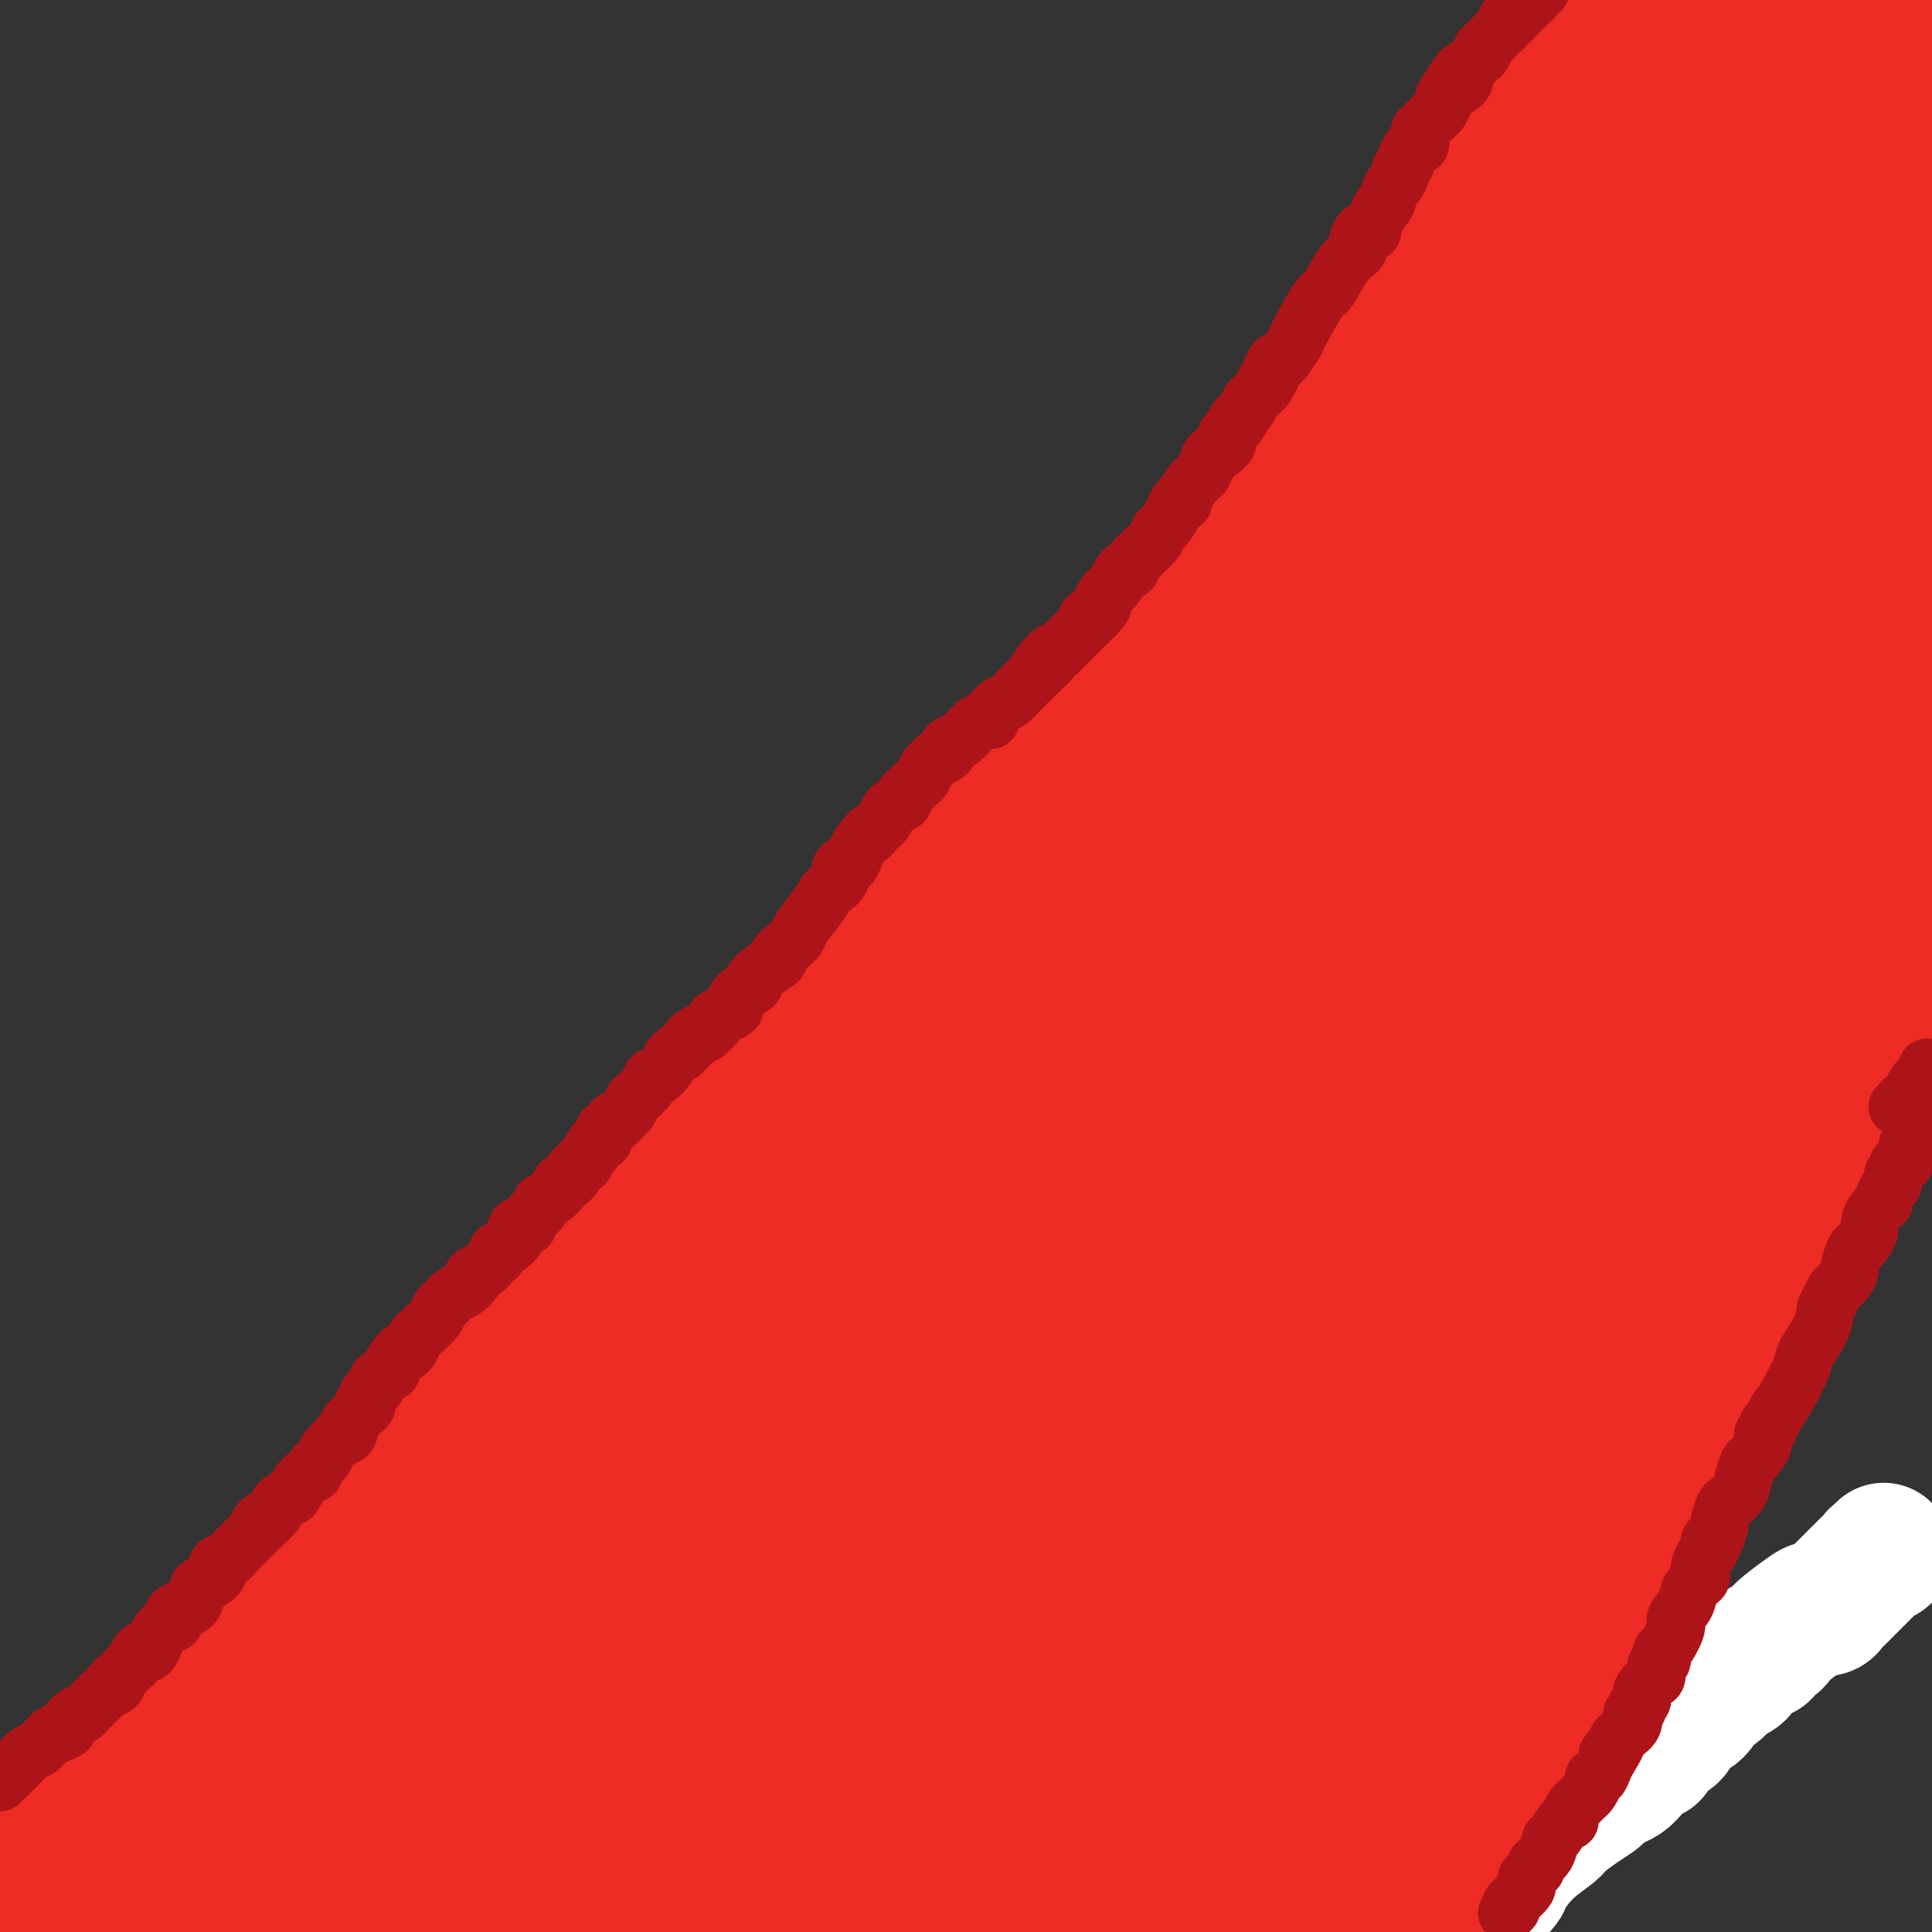 <svg viewBox='0 0 400 400' version='1.1' xmlns='http://www.w3.org/2000/svg' xmlns:xlink='http://www.w3.org/1999/xlink'><rect x="0" y="0" width="400" height="400" fill="#333333" stroke="none"/><g fill='none' stroke='#EE2B24' stroke-width='4' stroke-linecap='round' stroke-linejoin='round'><path d='M2,398c0.788,-0.022 1.577,-0.043 2,0c0.423,0.043 0.481,0.151 1,0c0.519,-0.151 1.500,-0.561 2,-1c0.500,-0.439 0.518,-0.907 1,-1c0.482,-0.093 1.427,0.187 2,0c0.573,-0.187 0.773,-0.843 1,-1c0.227,-0.157 0.480,0.183 1,0c0.520,-0.183 1.308,-0.889 2,-1c0.692,-0.111 1.288,0.374 2,0c0.712,-0.374 1.541,-1.605 2,-2c0.459,-0.395 0.547,0.048 1,0c0.453,-0.048 1.272,-0.585 2,-1c0.728,-0.415 1.364,-0.707 2,-1'/><path d='M23,390c3.159,-1.195 0.555,-0.184 0,0c-0.555,0.184 0.939,-0.461 2,-1c1.061,-0.539 1.689,-0.972 2,-1c0.311,-0.028 0.305,0.348 1,0c0.695,-0.348 2.089,-1.420 3,-2c0.911,-0.580 1.337,-0.667 2,-1c0.663,-0.333 1.564,-0.911 2,-1c0.436,-0.089 0.409,0.313 1,0c0.591,-0.313 1.801,-1.341 3,-2c1.199,-0.659 2.387,-0.950 3,-1c0.613,-0.050 0.650,0.141 1,0c0.350,-0.141 1.012,-0.615 2,-1c0.988,-0.385 2.303,-0.679 3,-1c0.697,-0.321 0.778,-0.667 1,-1c0.222,-0.333 0.586,-0.654 2,-1c1.414,-0.346 3.877,-0.719 5,-1c1.123,-0.281 0.905,-0.471 2,-1c1.095,-0.529 3.503,-1.397 5,-2c1.497,-0.603 2.082,-0.940 3,-1c0.918,-0.060 2.170,0.156 3,0c0.830,-0.156 1.240,-0.685 2,-1c0.760,-0.315 1.871,-0.417 3,-1c1.129,-0.583 2.275,-1.648 3,-2c0.725,-0.352 1.028,0.008 2,0c0.972,-0.008 2.612,-0.386 4,-1c1.388,-0.614 2.522,-1.464 3,-2c0.478,-0.536 0.299,-0.757 1,-1c0.701,-0.243 2.281,-0.508 4,-1c1.719,-0.492 3.578,-1.209 5,-2c1.422,-0.791 2.406,-1.654 3,-2c0.594,-0.346 0.797,-0.173 1,0'/><path d='M100,359c12.675,-5.121 5.861,-2.422 4,-2c-1.861,0.422 1.230,-1.432 3,-2c1.770,-0.568 2.220,0.151 3,0c0.780,-0.151 1.892,-1.172 3,-2c1.108,-0.828 2.212,-1.465 3,-2c0.788,-0.535 1.259,-0.969 2,-1c0.741,-0.031 1.750,0.343 3,0c1.250,-0.343 2.740,-1.401 4,-2c1.260,-0.599 2.291,-0.737 3,-1c0.709,-0.263 1.098,-0.649 2,-1c0.902,-0.351 2.317,-0.668 4,-1c1.683,-0.332 3.632,-0.681 4,-1c0.368,-0.319 -0.847,-0.608 0,-1c0.847,-0.392 3.757,-0.887 5,-1c1.243,-0.113 0.820,0.155 1,0c0.180,-0.155 0.965,-0.735 2,-1c1.035,-0.265 2.322,-0.216 4,-1c1.678,-0.784 3.749,-2.400 5,-3c1.251,-0.600 1.684,-0.185 2,0c0.316,0.185 0.515,0.139 1,0c0.485,-0.139 1.258,-0.370 2,-1c0.742,-0.630 1.455,-1.658 2,-2c0.545,-0.342 0.922,0.003 3,-1c2.078,-1.003 5.856,-3.354 9,-5c3.144,-1.646 5.653,-2.589 7,-3c1.347,-0.411 1.530,-0.292 3,-1c1.470,-0.708 4.225,-2.245 6,-3c1.775,-0.755 2.568,-0.728 3,-1c0.432,-0.272 0.501,-0.842 1,-1c0.499,-0.158 1.428,0.098 2,0c0.572,-0.098 0.786,-0.549 1,-1'/><path d='M197,318c15.247,-6.360 4.864,-1.762 1,0c-3.864,1.762 -1.209,0.686 0,0c1.209,-0.686 0.971,-0.983 1,-1c0.029,-0.017 0.326,0.245 1,0c0.674,-0.245 1.724,-0.998 3,-2c1.276,-1.002 2.777,-2.255 4,-3c1.223,-0.745 2.169,-0.983 3,-1c0.831,-0.017 1.546,0.188 2,0c0.454,-0.188 0.647,-0.769 1,-1c0.353,-0.231 0.868,-0.114 1,0c0.132,0.114 -0.118,0.223 0,0c0.118,-0.223 0.605,-0.778 1,-1c0.395,-0.222 0.697,-0.111 1,0'/><path d='M216,309c3.323,-1.575 2.131,-1.014 2,-1c-0.131,0.014 0.801,-0.521 2,-1c1.199,-0.479 2.667,-0.902 3,-1c0.333,-0.098 -0.469,0.129 0,0c0.469,-0.129 2.209,-0.613 3,-1c0.791,-0.387 0.631,-0.676 1,-1c0.369,-0.324 1.265,-0.682 2,-1c0.735,-0.318 1.308,-0.597 2,-1c0.692,-0.403 1.501,-0.932 2,-1c0.499,-0.068 0.687,0.325 1,0c0.313,-0.325 0.750,-1.368 2,-2c1.250,-0.632 3.311,-0.852 4,-1c0.689,-0.148 0.005,-0.225 1,-1c0.995,-0.775 3.669,-2.249 5,-3c1.331,-0.751 1.319,-0.780 2,-1c0.681,-0.220 2.055,-0.632 3,-1c0.945,-0.368 1.461,-0.691 2,-1c0.539,-0.309 1.100,-0.604 2,-1c0.900,-0.396 2.138,-0.894 3,-1c0.862,-0.106 1.347,0.179 2,0c0.653,-0.179 1.473,-0.822 2,-1c0.527,-0.178 0.760,0.110 1,0c0.240,-0.110 0.487,-0.616 1,-1c0.513,-0.384 1.292,-0.646 2,-1c0.708,-0.354 1.345,-0.802 2,-1c0.655,-0.198 1.330,-0.147 2,0c0.670,0.147 1.337,0.390 2,0c0.663,-0.390 1.322,-1.414 2,-2c0.678,-0.586 1.375,-0.735 2,-1c0.625,-0.265 1.179,-0.647 2,-1c0.821,-0.353 1.911,-0.676 3,-1'/><path d='M281,280c10.877,-4.670 5.568,-1.844 4,-1c-1.568,0.844 0.605,-0.295 2,-1c1.395,-0.705 2.010,-0.977 3,-1c0.990,-0.023 2.353,0.201 3,0c0.647,-0.201 0.579,-0.827 1,-1c0.421,-0.173 1.333,0.109 2,0c0.667,-0.109 1.091,-0.607 2,-1c0.909,-0.393 2.303,-0.679 3,-1c0.697,-0.321 0.696,-0.677 1,-1c0.304,-0.323 0.914,-0.612 2,-1c1.086,-0.388 2.647,-0.874 3,-1c0.353,-0.126 -0.502,0.107 0,0c0.502,-0.107 2.360,-0.553 3,-1c0.640,-0.447 0.063,-0.894 0,-1c-0.063,-0.106 0.387,0.130 1,0c0.613,-0.130 1.387,-0.627 2,-1c0.613,-0.373 1.064,-0.622 2,-1c0.936,-0.378 2.356,-0.886 3,-1c0.644,-0.114 0.511,0.165 1,0c0.489,-0.165 1.598,-0.776 2,-1c0.402,-0.224 0.097,-0.063 0,0c-0.097,0.063 0.015,0.027 0,0c-0.015,-0.027 -0.158,-0.046 0,0c0.158,0.046 0.617,0.156 1,0c0.383,-0.156 0.692,-0.578 1,-1'/><path d='M323,264c6.507,-2.587 1.774,-1.055 1,-1c-0.774,0.055 2.412,-1.366 4,-2c1.588,-0.634 1.578,-0.479 2,-1c0.422,-0.521 1.277,-1.716 2,-2c0.723,-0.284 1.314,0.344 2,0c0.686,-0.344 1.466,-1.661 2,-2c0.534,-0.339 0.824,0.300 1,0c0.176,-0.300 0.240,-1.538 1,-2c0.760,-0.462 2.215,-0.146 3,0c0.785,0.146 0.900,0.123 1,0c0.100,-0.123 0.184,-0.345 1,-1c0.816,-0.655 2.365,-1.744 3,-2c0.635,-0.256 0.358,0.321 1,0c0.642,-0.321 2.203,-1.539 3,-2c0.797,-0.461 0.830,-0.165 1,0c0.170,0.165 0.479,0.198 1,0c0.521,-0.198 1.256,-0.626 2,-1c0.744,-0.374 1.499,-0.692 2,-1c0.501,-0.308 0.749,-0.604 1,-1c0.251,-0.396 0.505,-0.893 1,-1c0.495,-0.107 1.232,0.174 2,0c0.768,-0.174 1.567,-0.803 2,-1c0.433,-0.197 0.498,0.038 1,0c0.502,-0.038 1.440,-0.350 2,-1c0.560,-0.650 0.741,-1.638 1,-2c0.259,-0.362 0.595,-0.096 1,0c0.405,0.096 0.879,0.023 1,0c0.121,-0.023 -0.112,0.004 0,0c0.112,-0.004 0.569,-0.040 1,0c0.431,0.040 0.838,0.154 1,0c0.162,-0.154 0.081,-0.577 0,-1'/><path d='M370,240c7.448,-3.648 2.568,-0.766 1,0c-1.568,0.766 0.175,-0.582 1,-1c0.825,-0.418 0.732,0.094 1,0c0.268,-0.094 0.896,-0.795 1,-1c0.104,-0.205 -0.316,0.087 0,0c0.316,-0.087 1.369,-0.553 2,-1c0.631,-0.447 0.841,-0.875 1,-1c0.159,-0.125 0.266,0.054 1,0c0.734,-0.054 2.094,-0.340 3,-1c0.906,-0.660 1.357,-1.692 2,-2c0.643,-0.308 1.478,0.110 2,0c0.522,-0.110 0.731,-0.748 1,-1c0.269,-0.252 0.598,-0.119 1,0c0.402,0.119 0.877,0.224 1,0c0.123,-0.224 -0.107,-0.777 0,-1c0.107,-0.223 0.553,-0.115 1,0c0.447,0.115 0.897,0.237 1,0c0.103,-0.237 -0.141,-0.834 0,-1c0.141,-0.166 0.669,0.099 1,0c0.331,-0.099 0.467,-0.561 1,-1c0.533,-0.439 1.462,-0.853 2,-1c0.538,-0.147 0.683,-0.025 1,0c0.317,0.025 0.806,-0.045 1,0c0.194,0.045 0.093,0.204 0,0c-0.093,-0.204 -0.180,-0.773 0,-1c0.180,-0.227 0.625,-0.112 1,0c0.375,0.112 0.678,0.223 1,0c0.322,-0.223 0.663,-0.778 1,-1c0.337,-0.222 0.668,-0.111 1,0'/><path d='M309,398c0.286,-0.792 0.573,-1.583 1,-2c0.427,-0.417 0.996,-0.458 2,-1c1.004,-0.542 2.444,-1.583 4,-3c1.556,-1.417 3.228,-3.210 4,-4c0.772,-0.790 0.643,-0.577 1,-1c0.357,-0.423 1.198,-1.483 2,-2c0.802,-0.517 1.563,-0.493 2,-1c0.437,-0.507 0.550,-1.546 1,-2c0.450,-0.454 1.237,-0.324 2,-1c0.763,-0.676 1.501,-2.159 2,-3c0.499,-0.841 0.759,-1.038 1,-1c0.241,0.038 0.464,0.313 1,0c0.536,-0.313 1.386,-1.215 2,-2c0.614,-0.785 0.990,-1.453 1,-2c0.010,-0.547 -0.348,-0.971 0,-1c0.348,-0.029 1.401,0.338 2,0c0.599,-0.338 0.742,-1.382 1,-2c0.258,-0.618 0.629,-0.809 1,-1'/><path d='M339,369c5.249,-4.847 3.372,-2.463 3,-2c-0.372,0.463 0.759,-0.993 2,-2c1.241,-1.007 2.590,-1.564 3,-2c0.410,-0.436 -0.119,-0.750 0,-1c0.119,-0.250 0.888,-0.434 2,-1c1.112,-0.566 2.569,-1.513 3,-2c0.431,-0.487 -0.162,-0.515 0,-1c0.162,-0.485 1.079,-1.429 2,-2c0.921,-0.571 1.847,-0.769 2,-1c0.153,-0.231 -0.467,-0.494 0,-1c0.467,-0.506 2.022,-1.253 3,-2c0.978,-0.747 1.379,-1.492 2,-2c0.621,-0.508 1.462,-0.779 2,-1c0.538,-0.221 0.774,-0.391 1,-1c0.226,-0.609 0.442,-1.656 1,-2c0.558,-0.344 1.458,0.013 2,0c0.542,-0.013 0.726,-0.398 1,-1c0.274,-0.602 0.637,-1.422 1,-2c0.363,-0.578 0.726,-0.914 1,-1c0.274,-0.086 0.457,0.080 1,0c0.543,-0.080 1.444,-0.405 2,-1c0.556,-0.595 0.765,-1.459 1,-2c0.235,-0.541 0.496,-0.757 1,-1c0.504,-0.243 1.252,-0.512 2,-1c0.748,-0.488 1.496,-1.195 2,-2c0.504,-0.805 0.764,-1.707 1,-2c0.236,-0.293 0.447,0.024 1,0c0.553,-0.024 1.447,-0.388 2,-1c0.553,-0.612 0.764,-1.473 1,-2c0.236,-0.527 0.496,-0.722 1,-1c0.504,-0.278 1.252,-0.639 2,-1'/><path d='M387,328c7.545,-6.465 2.407,-2.128 1,-1c-1.407,1.128 0.918,-0.954 2,-2c1.082,-1.046 0.921,-1.055 1,-1c0.079,0.055 0.400,0.173 1,0c0.600,-0.173 1.481,-0.639 2,-1c0.519,-0.361 0.678,-0.619 1,-1c0.322,-0.381 0.807,-0.886 1,-1c0.193,-0.114 0.093,0.162 0,0c-0.093,-0.162 -0.180,-0.762 0,-1c0.180,-0.238 0.625,-0.115 1,0c0.375,0.115 0.678,0.223 1,0c0.322,-0.223 0.663,-0.778 1,-1c0.337,-0.222 0.668,-0.111 1,0'/></g>
<g fill='none' stroke='#FFFFFF' stroke-width='28' stroke-linecap='round' stroke-linejoin='round'><path d='M308,393c0.204,-0.224 0.408,-0.448 1,-1c0.592,-0.552 1.571,-1.431 2,-2c0.429,-0.569 0.309,-0.827 1,-2c0.691,-1.173 2.192,-3.259 4,-5c1.808,-1.741 3.924,-3.135 5,-4c1.076,-0.865 1.113,-1.201 2,-2c0.887,-0.799 2.624,-2.060 4,-3c1.376,-0.940 2.391,-1.558 3,-2c0.609,-0.442 0.810,-0.710 1,-1c0.190,-0.290 0.367,-0.604 1,-1c0.633,-0.396 1.721,-0.874 2,-1c0.279,-0.126 -0.251,0.101 0,0c0.251,-0.101 1.284,-0.530 2,-1c0.716,-0.470 1.117,-0.979 2,-2c0.883,-1.021 2.249,-2.552 3,-3c0.751,-0.448 0.887,0.188 1,0c0.113,-0.188 0.204,-1.201 1,-2c0.796,-0.799 2.296,-1.385 3,-2c0.704,-0.615 0.611,-1.258 1,-2c0.389,-0.742 1.258,-1.585 2,-2c0.742,-0.415 1.355,-0.404 2,-1c0.645,-0.596 1.323,-1.798 2,-3'/><path d='M353,351c7.081,-6.696 2.283,-2.438 1,-1c-1.283,1.438 0.950,0.054 2,-1c1.050,-1.054 0.919,-1.779 1,-2c0.081,-0.221 0.376,0.061 1,0c0.624,-0.061 1.577,-0.464 2,-1c0.423,-0.536 0.316,-1.204 1,-2c0.684,-0.796 2.158,-1.718 3,-2c0.842,-0.282 1.053,0.077 1,0c-0.053,-0.077 -0.368,-0.591 0,-1c0.368,-0.409 1.421,-0.712 2,-1c0.579,-0.288 0.684,-0.560 1,-1c0.316,-0.440 0.844,-1.049 2,-2c1.156,-0.951 2.938,-2.242 4,-3c1.062,-0.758 1.402,-0.981 2,-1c0.598,-0.019 1.455,0.165 2,0c0.545,-0.165 0.780,-0.678 1,-1c0.220,-0.322 0.426,-0.453 1,-1c0.574,-0.547 1.516,-1.508 2,-2c0.484,-0.492 0.511,-0.513 1,-1c0.489,-0.487 1.440,-1.441 2,-2c0.560,-0.559 0.728,-0.723 1,-1c0.272,-0.277 0.647,-0.666 1,-1c0.353,-0.334 0.683,-0.612 1,-1c0.317,-0.388 0.621,-0.888 1,-1c0.379,-0.112 0.833,0.162 1,0c0.167,-0.162 0.048,-0.761 0,-1c-0.048,-0.239 -0.024,-0.120 0,0'/><path d='M399,224c-0.982,-0.096 -1.964,-0.191 -3,0c-1.036,0.191 -2.128,0.670 -3,1c-0.872,0.330 -1.526,0.512 -5,1c-3.474,0.488 -9.770,1.282 -14,2c-4.230,0.718 -6.394,1.359 -9,2c-2.606,0.641 -5.653,1.282 -8,2c-2.347,0.718 -3.994,1.512 -5,2c-1.006,0.488 -1.372,0.670 -2,1c-0.628,0.330 -1.517,0.808 -2,1c-0.483,0.192 -0.559,0.096 -1,0c-0.441,-0.096 -1.247,-0.194 -2,0c-0.753,0.194 -1.452,0.680 -2,1c-0.548,0.320 -0.945,0.472 -2,1c-1.055,0.528 -2.767,1.430 -4,2c-1.233,0.570 -1.986,0.807 -3,1c-1.014,0.193 -2.290,0.341 -4,1c-1.710,0.659 -3.855,1.830 -6,3'/><path d='M324,245c-5.610,2.666 -3.137,2.832 -4,4c-0.863,1.168 -5.064,3.338 -8,5c-2.936,1.662 -4.608,2.816 -6,4c-1.392,1.184 -2.505,2.397 -3,3c-0.495,0.603 -0.373,0.594 -1,1c-0.627,0.406 -2.002,1.226 -3,2c-0.998,0.774 -1.619,1.503 -2,2c-0.381,0.497 -0.522,0.763 -1,1c-0.478,0.237 -1.294,0.445 -2,1c-0.706,0.555 -1.303,1.455 -2,2c-0.697,0.545 -1.493,0.733 -2,1c-0.507,0.267 -0.724,0.611 -1,1c-0.276,0.389 -0.610,0.823 -1,1c-0.390,0.177 -0.835,0.096 -1,0c-0.165,-0.096 -0.050,-0.209 0,0c0.050,0.209 0.035,0.740 0,1c-0.035,0.260 -0.092,0.251 0,0c0.092,-0.251 0.331,-0.742 1,-1c0.669,-0.258 1.768,-0.282 6,-2c4.232,-1.718 11.596,-5.129 16,-7c4.404,-1.871 5.849,-2.200 9,-3c3.151,-0.800 8.010,-2.070 11,-3c2.990,-0.930 4.113,-1.521 5,-2c0.887,-0.479 1.537,-0.846 2,-1c0.463,-0.154 0.737,-0.094 1,0c0.263,0.094 0.515,0.221 1,0c0.485,-0.221 1.205,-0.791 2,-1c0.795,-0.209 1.667,-0.056 2,0c0.333,0.056 0.128,0.015 0,0c-0.128,-0.015 -0.179,-0.004 0,0c0.179,0.004 0.590,0.002 1,0'/><path d='M344,254c8.834,-3.094 2.419,-0.829 0,0c-2.419,0.829 -0.841,0.222 0,0c0.841,-0.222 0.946,-0.059 1,0c0.054,0.059 0.058,0.013 0,0c-0.058,-0.013 -0.178,0.006 0,0c0.178,-0.006 0.653,-0.037 1,0c0.347,0.037 0.565,0.141 1,0c0.435,-0.141 1.086,-0.529 2,-1c0.914,-0.471 2.090,-1.026 4,-2c1.910,-0.974 4.554,-2.366 6,-3c1.446,-0.634 1.693,-0.510 2,-1c0.307,-0.490 0.675,-1.595 1,-2c0.325,-0.405 0.609,-0.108 1,0c0.391,0.108 0.889,0.029 1,0c0.111,-0.029 -0.167,-0.008 0,0c0.167,0.008 0.777,0.002 1,0c0.223,-0.002 0.059,-0.000 0,0c-0.059,0.000 -0.015,-0.000 0,0c0.015,0.000 -0.001,0.002 0,0c0.001,-0.002 0.019,-0.008 0,0c-0.019,0.008 -0.076,0.029 0,0c0.076,-0.029 0.283,-0.108 0,0c-0.283,0.108 -1.058,0.404 -2,1c-0.942,0.596 -2.050,1.492 -3,2c-0.950,0.508 -1.741,0.628 -3,1c-1.259,0.372 -2.987,0.997 -5,2c-2.013,1.003 -4.311,2.386 -6,3c-1.689,0.614 -2.768,0.461 -5,1c-2.232,0.539 -5.616,1.769 -9,3'/><path d='M332,258c-6.667,2.647 -6.835,2.765 -7,3c-0.165,0.235 -0.327,0.588 -1,1c-0.673,0.412 -1.859,0.884 -3,1c-1.141,0.116 -2.239,-0.123 -3,0c-0.761,0.123 -1.186,0.609 -2,1c-0.814,0.391 -2.016,0.685 -3,1c-0.984,0.315 -1.748,0.649 -3,1c-1.252,0.351 -2.992,0.718 -4,1c-1.008,0.282 -1.286,0.478 -2,1c-0.714,0.522 -1.866,1.370 -3,2c-1.134,0.630 -2.252,1.041 -3,1c-0.748,-0.041 -1.127,-0.535 -2,0c-0.873,0.535 -2.241,2.097 -4,3c-1.759,0.903 -3.909,1.147 -6,2c-2.091,0.853 -4.123,2.317 -5,3c-0.877,0.683 -0.598,0.587 -2,1c-1.402,0.413 -4.483,1.337 -6,2c-1.517,0.663 -1.470,1.067 -3,2c-1.530,0.933 -4.637,2.397 -8,4c-3.363,1.603 -6.981,3.347 -10,5c-3.019,1.653 -5.438,3.216 -7,4c-1.562,0.784 -2.267,0.787 -3,1c-0.733,0.213 -1.496,0.634 -2,1c-0.504,0.366 -0.751,0.675 -1,1c-0.249,0.325 -0.500,0.664 -1,1c-0.500,0.336 -1.250,0.668 -2,1'/><path d='M236,302c-9.014,4.392 -6.549,2.371 -6,2c0.549,-0.371 -0.816,0.909 -3,2c-2.184,1.091 -5.186,1.994 -8,3c-2.814,1.006 -5.441,2.115 -7,3c-1.559,0.885 -2.050,1.547 -3,2c-0.950,0.453 -2.361,0.698 -4,1c-1.639,0.302 -3.508,0.659 -4,1c-0.492,0.341 0.393,0.664 0,1c-0.393,0.336 -2.063,0.684 -3,1c-0.937,0.316 -1.141,0.600 -2,1c-0.859,0.400 -2.374,0.917 -3,1c-0.626,0.083 -0.364,-0.267 -1,0c-0.636,0.267 -2.170,1.151 -5,2c-2.830,0.849 -6.957,1.662 -9,2c-2.043,0.338 -2.002,0.200 -4,1c-1.998,0.800 -6.036,2.538 -9,4c-2.964,1.462 -4.856,2.648 -8,4c-3.144,1.352 -7.542,2.872 -10,4c-2.458,1.128 -2.976,1.865 -5,3c-2.024,1.135 -5.554,2.668 -8,4c-2.446,1.332 -3.807,2.465 -5,3c-1.193,0.535 -2.217,0.473 -3,1c-0.783,0.527 -1.326,1.642 -2,2c-0.674,0.358 -1.478,-0.041 -2,0c-0.522,0.041 -0.761,0.520 -1,1'/><path d='M121,351c-8.870,4.165 -4.545,1.578 -3,1c1.545,-0.578 0.311,0.853 -2,2c-2.311,1.147 -5.697,2.009 -9,3c-3.303,0.991 -6.522,2.111 -10,3c-3.478,0.889 -7.217,1.548 -9,2c-1.783,0.452 -1.612,0.698 -3,1c-1.388,0.302 -4.336,0.659 -6,1c-1.664,0.341 -2.046,0.666 -3,1c-0.954,0.334 -2.481,0.677 -4,1c-1.519,0.323 -3.031,0.626 -4,1c-0.969,0.374 -1.396,0.817 -2,1c-0.604,0.183 -1.386,0.104 -2,0c-0.614,-0.104 -1.061,-0.234 -2,0c-0.939,0.234 -2.372,0.833 -3,1c-0.628,0.167 -0.452,-0.098 -1,0c-0.548,0.098 -1.822,0.560 -3,1c-1.178,0.440 -2.262,0.860 -3,1c-0.738,0.140 -1.132,0.002 -2,0c-0.868,-0.002 -2.210,0.132 -4,1c-1.790,0.868 -4.026,2.470 -5,3c-0.974,0.530 -0.684,-0.014 -1,0c-0.316,0.014 -1.238,0.584 -2,1c-0.762,0.416 -1.365,0.679 -2,1c-0.635,0.321 -1.301,0.702 -2,1c-0.699,0.298 -1.430,0.513 -2,1c-0.570,0.487 -0.977,1.247 -2,2c-1.023,0.753 -2.661,1.500 -3,2c-0.339,0.500 0.620,0.753 0,1c-0.620,0.247 -2.821,0.490 -4,1c-1.179,0.510 -1.337,1.289 -2,2c-0.663,0.711 -1.832,1.356 -3,2'/><path d='M18,389c-4.164,2.869 -0.573,1.542 0,1c0.573,-0.542 -1.873,-0.299 -3,0c-1.127,0.299 -0.935,0.653 -1,1c-0.065,0.347 -0.388,0.685 -1,1c-0.612,0.315 -1.512,0.605 -2,1c-0.488,0.395 -0.564,0.894 -1,1c-0.436,0.106 -1.231,-0.183 -2,0c-0.769,0.183 -1.511,0.837 -2,1c-0.489,0.163 -0.723,-0.167 -1,0c-0.277,0.167 -0.596,0.829 -1,1c-0.404,0.171 -0.892,-0.150 -1,0c-0.108,0.150 0.163,0.771 0,1c-0.163,0.229 -0.761,0.065 -1,0c-0.239,-0.065 -0.120,-0.033 0,0'/></g>
<g fill='none' stroke='#EE2B24' stroke-width='28' stroke-linecap='round' stroke-linejoin='round'><path d='M2,393c0.190,-0.299 0.380,-0.599 1,-1c0.620,-0.401 1.669,-0.904 2,-1c0.331,-0.096 -0.056,0.214 1,-1c1.056,-1.214 3.555,-3.952 5,-5c1.445,-1.048 1.835,-0.407 3,-1c1.165,-0.593 3.103,-2.421 5,-4c1.897,-1.579 3.751,-2.908 5,-4c1.249,-1.092 1.891,-1.945 3,-3c1.109,-1.055 2.685,-2.310 5,-4c2.315,-1.690 5.370,-3.814 7,-5c1.630,-1.186 1.836,-1.434 4,-3c2.164,-1.566 6.288,-4.451 10,-7c3.712,-2.549 7.014,-4.760 9,-6c1.986,-1.240 2.658,-1.507 5,-3c2.342,-1.493 6.354,-4.212 10,-7c3.646,-2.788 6.927,-5.643 9,-7c2.073,-1.357 2.940,-1.214 5,-3c2.060,-1.786 5.314,-5.501 8,-8c2.686,-2.499 4.802,-3.783 7,-6c2.198,-2.217 4.476,-5.366 6,-7c1.524,-1.634 2.292,-1.753 4,-3c1.708,-1.247 4.354,-3.624 7,-6'/><path d='M123,298c6.281,-5.729 5.983,-5.051 6,-5c0.017,0.051 0.349,-0.527 2,-2c1.651,-1.473 4.623,-3.843 7,-6c2.377,-2.157 4.161,-4.101 5,-5c0.839,-0.899 0.733,-0.753 2,-2c1.267,-1.247 3.907,-3.889 6,-6c2.093,-2.111 3.638,-3.693 6,-6c2.362,-2.307 5.542,-5.340 7,-7c1.458,-1.660 1.194,-1.947 3,-4c1.806,-2.053 5.683,-5.874 9,-10c3.317,-4.126 6.076,-8.559 8,-11c1.924,-2.441 3.015,-2.890 5,-5c1.985,-2.110 4.863,-5.881 8,-9c3.137,-3.119 6.532,-5.585 8,-7c1.468,-1.415 1.009,-1.780 2,-3c0.991,-1.220 3.430,-3.296 5,-5c1.570,-1.704 2.269,-3.036 3,-4c0.731,-0.964 1.495,-1.561 2,-2c0.505,-0.439 0.753,-0.719 1,-1'/><path d='M218,198c8.754,-10.077 3.641,-4.770 2,-3c-1.641,1.770 0.192,0.004 4,-4c3.808,-4.004 9.591,-10.246 15,-16c5.409,-5.754 10.442,-11.018 14,-15c3.558,-3.982 5.639,-6.681 7,-8c1.361,-1.319 2.003,-1.260 3,-2c0.997,-0.740 2.350,-2.281 3,-3c0.650,-0.719 0.596,-0.616 1,-1c0.404,-0.384 1.266,-1.257 2,-2c0.734,-0.743 1.338,-1.358 3,-3c1.662,-1.642 4.380,-4.313 6,-6c1.620,-1.687 2.140,-2.391 4,-5c1.860,-2.609 5.058,-7.122 8,-11c2.942,-3.878 5.628,-7.119 7,-9c1.372,-1.881 1.429,-2.400 3,-4c1.571,-1.600 4.656,-4.279 7,-7c2.344,-2.721 3.949,-5.485 5,-7c1.051,-1.515 1.550,-1.783 3,-3c1.450,-1.217 3.850,-3.383 6,-6c2.150,-2.617 4.049,-5.686 6,-8c1.951,-2.314 3.955,-3.874 5,-5c1.045,-1.126 1.133,-1.820 2,-3c0.867,-1.180 2.515,-2.848 4,-4c1.485,-1.152 2.806,-1.787 4,-3c1.194,-1.213 2.259,-3.002 3,-4c0.741,-0.998 1.156,-1.204 2,-2c0.844,-0.796 2.116,-2.183 3,-3c0.884,-0.817 1.381,-1.064 2,-2c0.619,-0.936 1.359,-2.560 2,-4c0.641,-1.440 1.183,-2.697 2,-4c0.817,-1.303 1.908,-2.651 3,-4'/><path d='M359,37c12.710,-15.291 3.983,-4.520 1,-1c-2.983,3.520 -0.224,-0.211 1,-2c1.224,-1.789 0.914,-1.634 1,-2c0.086,-0.366 0.569,-1.252 1,-2c0.431,-0.748 0.810,-1.359 2,-2c1.190,-0.641 3.192,-1.314 4,-2c0.808,-0.686 0.421,-1.387 1,-2c0.579,-0.613 2.124,-1.138 3,-2c0.876,-0.862 1.082,-2.059 2,-3c0.918,-0.941 2.547,-1.625 3,-2c0.453,-0.375 -0.270,-0.441 0,-1c0.270,-0.559 1.534,-1.612 2,-2c0.466,-0.388 0.133,-0.111 0,0c-0.133,0.111 -0.067,0.055 0,0'/><path d='M254,398c3.005,-3.881 6.009,-7.763 9,-12c2.991,-4.237 5.968,-8.831 8,-12c2.032,-3.169 3.120,-4.915 6,-8c2.880,-3.085 7.551,-7.510 11,-12c3.449,-4.490 5.677,-9.045 7,-11c1.323,-1.955 1.740,-1.311 5,-6c3.260,-4.689 9.363,-14.712 16,-25c6.637,-10.288 13.809,-20.840 18,-27c4.191,-6.160 5.400,-7.929 9,-14c3.600,-6.071 9.592,-16.446 13,-23c3.408,-6.554 4.233,-9.288 5,-11c0.767,-1.712 1.475,-2.402 2,-3c0.525,-0.598 0.868,-1.103 2,-3c1.132,-1.897 3.052,-5.185 4,-7c0.948,-1.815 0.923,-2.156 2,-4c1.077,-1.844 3.255,-5.191 5,-8c1.745,-2.809 3.056,-5.078 4,-7c0.944,-1.922 1.521,-3.496 2,-4c0.479,-0.504 0.860,0.061 1,0c0.140,-0.061 0.038,-0.747 0,-1c-0.038,-0.253 -0.011,-0.072 0,0c0.011,0.072 0.005,0.036 0,0'/><path d='M383,200c7.791,-13.395 2.770,-4.382 0,0c-2.770,4.382 -3.289,4.133 -1,0c2.289,-4.133 7.387,-12.149 -12,10c-19.387,22.149 -63.258,74.463 -85,101c-21.742,26.537 -21.355,27.296 -29,40c-7.645,12.704 -23.323,37.352 -39,62'/><path d='M294,299c-7.867,12.556 -15.733,25.111 0,0c15.733,-25.111 55.067,-87.889 78,-124c22.933,-36.111 29.467,-45.556 36,-55'/><path d='M366,177c8.827,-13.351 17.655,-26.702 0,0c-17.655,26.702 -61.792,93.458 -86,129c-24.208,35.542 -28.488,39.869 -38,53c-9.512,13.131 -24.256,35.065 -39,57'/><path d='M276,295c-3.889,5.511 -7.778,11.022 0,0c7.778,-11.022 27.222,-38.578 52,-76c24.778,-37.422 54.889,-84.711 85,-132'/><path d='M395,148c7.067,-12.600 14.133,-25.200 0,0c-14.133,25.200 -49.467,88.200 -88,154c-38.533,65.800 -80.267,134.400 -122,203'/><path d='M359,236c-2.806,4.355 -5.611,8.709 0,0c5.611,-8.709 19.640,-30.483 28,-44c8.360,-13.517 11.052,-18.777 12,-20c0.948,-1.223 0.151,1.590 0,5c-0.151,3.410 0.344,7.418 -8,28c-8.344,20.582 -25.527,57.738 -45,97c-19.473,39.262 -41.237,80.631 -63,122'/><path d='M339,310c-2.346,4.744 -4.693,9.487 0,0c4.693,-9.487 16.425,-33.206 23,-47c6.575,-13.794 7.994,-17.663 8,-18c0.006,-0.337 -1.400,2.858 0,0c1.400,-2.858 5.608,-11.769 -4,5c-9.608,16.769 -33.031,59.220 -58,100c-24.969,40.780 -51.485,79.890 -78,119'/><path d='M298,316c-5.264,10.465 -10.529,20.930 0,0c10.529,-20.930 36.851,-73.256 48,-96c11.149,-22.744 7.125,-15.906 6,-14c-1.125,1.906 0.649,-1.119 0,-1c-0.649,0.119 -3.720,3.382 -2,1c1.720,-2.382 8.232,-10.411 -8,9c-16.232,19.411 -55.209,66.260 -87,109c-31.791,42.740 -56.395,81.370 -81,120'/><path d='M209,392c-9.000,14.115 -18.000,28.230 0,0c18.000,-28.230 63.000,-98.804 90,-142c27.000,-43.196 35.999,-59.014 40,-66c4.001,-6.986 3.006,-5.139 3,-5c-0.006,0.139 0.979,-1.430 0,0c-0.979,1.430 -3.922,5.857 -10,14c-6.078,8.143 -15.290,20.000 -37,51c-21.710,31.000 -55.917,81.143 -80,117c-24.083,35.857 -38.041,57.429 -52,79'/><path d='M248,317c-3.771,5.221 -7.542,10.443 0,0c7.542,-10.443 26.398,-36.549 50,-72c23.602,-35.451 51.949,-80.247 65,-101c13.051,-20.753 10.807,-17.464 9,-15c-1.807,2.464 -3.175,4.104 -1,1c2.175,-3.104 7.893,-10.951 -6,8c-13.893,18.951 -47.398,64.700 -82,114c-34.602,49.300 -70.301,102.150 -106,155'/><path d='M241,325c-4.131,5.518 -8.262,11.036 0,0c8.262,-11.036 28.917,-38.625 59,-81c30.083,-42.375 69.595,-99.536 89,-128c19.405,-28.464 18.702,-28.232 18,-28'/><path d='M382,126c7.089,-9.889 14.178,-19.778 0,0c-14.178,19.778 -49.622,69.222 -103,148c-53.378,78.778 -124.689,186.889 -196,295'/><path d='M212,288c-12.659,21.176 -25.317,42.351 0,0c25.317,-42.351 88.610,-148.229 111,-186c22.390,-37.771 3.878,-7.433 -2,2c-5.878,9.433 0.879,-2.037 -11,14c-11.879,16.037 -42.394,59.582 -78,116c-35.606,56.418 -76.303,125.709 -117,195'/><path d='M296,200c-11.417,16.333 -22.833,32.667 0,0c22.833,-32.667 79.917,-114.333 137,-196'/><path d='M298,217c18.417,-28.500 36.833,-57.000 0,0c-36.833,57.000 -128.917,199.500 -221,342'/><path d='M276,242c-13.167,19.750 -26.333,39.500 0,0c26.333,-39.500 92.167,-138.250 158,-237'/><path d='M391,68c11.556,-16.911 23.111,-33.822 0,0c-23.111,33.822 -80.889,118.378 -137,199c-56.111,80.622 -110.556,157.311 -165,234'/><path d='M302,223c-9.917,13.917 -19.833,27.833 0,0c19.833,-27.833 69.417,-97.417 119,-167'/><path d='M290,244c9.833,-14.583 19.667,-29.167 0,0c-19.667,29.167 -68.833,102.083 -118,175'/><path d='M245,337c-6.893,8.679 -13.786,17.357 0,0c13.786,-17.357 48.250,-60.750 75,-94c26.750,-33.250 45.786,-56.357 70,-90c24.214,-33.643 53.607,-77.821 83,-122'/><path d='M385,147c4.351,-5.601 8.702,-11.202 0,0c-8.702,11.202 -30.458,39.208 -67,89c-36.542,49.792 -87.869,121.369 -118,162c-30.131,40.631 -39.065,50.315 -48,60'/><path d='M204,385c-2.631,3.685 -5.262,7.369 0,0c5.262,-7.369 18.417,-25.792 53,-74c34.583,-48.208 90.595,-126.202 121,-170c30.405,-43.798 35.202,-53.399 40,-63'/><path d='M352,153c4.200,-5.422 8.400,-10.844 0,0c-8.400,10.844 -29.400,37.956 -62,83c-32.600,45.044 -76.800,108.022 -121,171'/><path d='M187,374c-3.988,5.970 -7.976,11.940 0,0c7.976,-11.940 27.917,-41.792 66,-96c38.083,-54.208 94.310,-132.774 133,-192c38.690,-59.226 59.845,-99.113 81,-139'/><path d='M377,48c12.161,-15.446 24.321,-30.893 0,0c-24.321,30.893 -85.125,108.125 -133,176c-47.875,67.875 -82.821,126.393 -101,158c-18.179,31.607 -19.589,36.304 -21,41'/><path d='M232,293c-3.714,4.388 -7.429,8.776 0,0c7.429,-8.776 26.001,-30.717 49,-65c22.999,-34.283 50.424,-80.909 63,-103c12.576,-22.091 10.301,-19.649 9,-18c-1.301,1.649 -1.628,2.504 -1,1c0.628,-1.504 2.212,-5.369 -12,14c-14.212,19.369 -44.221,61.970 -61,86c-16.779,24.030 -20.327,29.488 -25,37c-4.673,7.512 -10.470,17.078 -13,21c-2.530,3.922 -1.793,2.200 -1,1c0.793,-1.200 1.643,-1.880 1,-1c-0.643,0.880 -2.778,3.318 2,-3c4.778,-6.318 16.467,-21.392 31,-42c14.533,-20.608 31.908,-46.750 40,-59c8.092,-12.250 6.901,-10.607 7,-11c0.099,-0.393 1.490,-2.822 2,-4c0.510,-1.178 0.140,-1.104 0,-1c-0.140,0.104 -0.052,0.238 0,0c0.052,-0.238 0.066,-0.849 0,-1c-0.066,-0.151 -0.214,0.156 0,0c0.214,-0.156 0.788,-0.776 1,-1c0.212,-0.224 0.062,-0.053 0,0c-0.062,0.053 -0.037,-0.014 0,0c0.037,0.014 0.087,0.108 0,0c-0.087,-0.108 -0.309,-0.418 -1,0c-0.691,0.418 -1.850,1.563 -3,3c-1.150,1.437 -2.292,3.164 -3,4c-0.708,0.836 -0.984,0.781 -1,1c-0.016,0.219 0.226,0.713 0,1c-0.226,0.287 -0.922,0.368 -1,0c-0.078,-0.368 0.461,-1.184 1,-2'/><path d='M316,151c-1.243,0.662 -0.350,-1.182 3,-8c3.350,-6.818 9.159,-18.611 14,-29c4.841,-10.389 8.716,-19.376 11,-24c2.284,-4.624 2.978,-4.886 4,-7c1.022,-2.114 2.373,-6.080 4,-9c1.627,-2.920 3.529,-4.793 4,-6c0.471,-1.207 -0.491,-1.746 0,-3c0.491,-1.254 2.435,-3.223 3,-4c0.565,-0.777 -0.247,-0.362 0,-1c0.247,-0.638 1.554,-2.328 2,-3c0.446,-0.672 0.032,-0.326 0,-1c-0.032,-0.674 0.317,-2.367 1,-4c0.683,-1.633 1.700,-3.207 2,-4c0.300,-0.793 -0.115,-0.804 0,-1c0.115,-0.196 0.761,-0.576 1,-1c0.239,-0.424 0.071,-0.891 0,-1c-0.071,-0.109 -0.043,0.139 0,0c0.043,-0.139 0.103,-0.664 0,-1c-0.103,-0.336 -0.367,-0.483 0,-1c0.367,-0.517 1.366,-1.406 2,-2c0.634,-0.594 0.905,-0.894 2,-2c1.095,-1.106 3.015,-3.018 5,-5c1.985,-1.982 4.035,-4.034 5,-5c0.965,-0.966 0.846,-0.847 1,-1c0.154,-0.153 0.581,-0.577 1,-1c0.419,-0.423 0.830,-0.845 1,-1c0.170,-0.155 0.098,-0.041 0,0c-0.098,0.041 -0.222,0.011 0,0c0.222,-0.011 0.791,-0.003 1,0c0.209,0.003 0.060,0.001 0,0c-0.060,-0.001 -0.030,-0.000 0,0'/><path d='M383,26c2.581,-2.789 1.035,-2.263 1,-2c-0.035,0.263 1.441,0.263 2,0c0.559,-0.263 0.202,-0.788 0,-1c-0.202,-0.212 -0.250,-0.110 0,0c0.250,0.110 0.798,0.227 1,0c0.202,-0.227 0.058,-0.799 0,-1c-0.058,-0.201 -0.028,-0.032 0,0c0.028,0.032 0.055,-0.075 0,0c-0.055,0.075 -0.193,0.330 0,0c0.193,-0.330 0.718,-1.246 0,0c-0.718,1.246 -2.677,4.652 -2,3c0.677,-1.652 3.990,-8.364 -10,11c-13.990,19.364 -45.285,64.802 -72,105c-26.715,40.198 -48.852,75.156 -62,95c-13.148,19.844 -17.309,24.573 -36,49c-18.691,24.427 -51.912,68.550 -80,108c-28.088,39.450 -51.044,74.225 -74,109'/><path d='M148,392c-3.945,5.696 -7.891,11.392 0,0c7.891,-11.392 27.618,-39.872 38,-55c10.382,-15.128 11.420,-16.904 12,-18c0.580,-1.096 0.702,-1.514 1,-2c0.298,-0.486 0.773,-1.042 0,0c-0.773,1.042 -2.794,3.683 -3,4c-0.206,0.317 1.402,-1.689 -5,7c-6.402,8.689 -20.816,28.073 -29,39c-8.184,10.927 -10.140,13.398 -11,14c-0.860,0.602 -0.624,-0.665 -1,0c-0.376,0.665 -1.366,3.261 1,1c2.366,-2.261 8.086,-9.379 14,-16c5.914,-6.621 12.021,-12.747 30,-35c17.979,-22.253 47.830,-60.635 63,-81c15.170,-20.365 15.659,-22.714 16,-24c0.341,-1.286 0.535,-1.510 1,-2c0.465,-0.490 1.202,-1.247 1,-1c-0.202,0.247 -1.343,1.499 -1,0c0.343,-1.499 2.172,-5.750 4,-10'/><path d='M279,213c3.742,-6.818 2.598,-5.361 2,-5c-0.598,0.361 -0.649,-0.372 0,-1c0.649,-0.628 1.997,-1.149 -1,2c-2.997,3.149 -10.339,9.968 -30,33c-19.661,23.032 -51.640,62.276 -68,82c-16.360,19.724 -17.102,19.927 -21,24c-3.898,4.073 -10.952,12.014 -14,16c-3.048,3.986 -2.089,4.016 -2,4c0.089,-0.016 -0.692,-0.079 -1,0c-0.308,0.079 -0.145,0.298 0,0c0.145,-0.298 0.270,-1.115 3,-5c2.730,-3.885 8.065,-10.837 14,-19c5.935,-8.163 12.470,-17.535 28,-44c15.530,-26.465 40.055,-70.023 53,-94c12.945,-23.977 14.309,-28.371 15,-31c0.691,-2.629 0.709,-3.491 1,-4c0.291,-0.509 0.857,-0.666 1,-1c0.143,-0.334 -0.135,-0.847 0,-1c0.135,-0.153 0.685,0.054 0,1c-0.685,0.946 -2.604,2.633 -1,0c1.604,-2.633 6.731,-9.584 0,1c-6.731,10.584 -25.320,38.705 -39,60c-13.680,21.295 -22.451,35.764 -35,56c-12.549,20.236 -28.875,46.239 -38,61c-9.125,14.761 -11.050,18.281 -12,20c-0.950,1.719 -0.927,1.638 -1,2c-0.073,0.362 -0.243,1.166 0,1c0.243,-0.166 0.900,-1.302 0,0c-0.900,1.302 -3.358,5.043 1,-2c4.358,-7.043 15.531,-24.869 33,-55c17.469,-30.131 41.235,-72.565 65,-115'/><path d='M232,199c20.855,-36.793 23.494,-42.777 25,-46c1.506,-3.223 1.881,-3.686 2,-4c0.119,-0.314 -0.016,-0.478 0,-1c0.016,-0.522 0.185,-1.400 0,-1c-0.185,0.400 -0.722,2.079 0,1c0.722,-1.079 2.704,-4.916 -1,1c-3.704,5.916 -13.094,21.586 -25,40c-11.906,18.414 -26.329,39.572 -45,67c-18.671,27.428 -41.590,61.128 -58,84c-16.410,22.872 -26.310,34.918 -32,43c-5.690,8.082 -7.171,12.201 -8,14c-0.829,1.799 -1.007,1.278 -1,1c0.007,-0.278 0.197,-0.312 0,0c-0.197,0.312 -0.783,0.970 0,0c0.783,-0.970 2.933,-3.567 5,-7c2.067,-3.433 4.049,-7.700 23,-38c18.951,-30.300 54.871,-86.632 73,-115c18.129,-28.368 18.466,-28.771 22,-35c3.534,-6.229 10.265,-18.285 13,-23c2.735,-4.715 1.472,-2.089 1,-1c-0.472,1.089 -0.155,0.640 0,0c0.155,-0.640 0.146,-1.471 -1,0c-1.146,1.471 -3.429,5.245 -4,6c-0.571,0.755 0.568,-1.509 -18,21c-18.568,22.509 -56.845,69.791 -85,106c-28.155,36.209 -46.187,61.345 -58,79c-11.813,17.655 -17.406,27.827 -23,38'/><path d='M75,381c-7.509,11.525 -15.018,23.051 0,0c15.018,-23.051 52.563,-80.678 71,-109c18.437,-28.322 17.765,-27.340 21,-32c3.235,-4.660 10.376,-14.962 13,-19c2.624,-4.038 0.732,-1.811 0,-1c-0.732,0.811 -0.302,0.205 0,0c0.302,-0.205 0.476,-0.011 -2,3c-2.476,3.011 -7.602,8.838 -27,37c-19.398,28.162 -53.069,78.659 -70,104c-16.931,25.341 -17.123,25.526 -19,29c-1.877,3.474 -5.438,10.237 -9,17'/><path d='M74,379c-5.609,9.119 -11.218,18.239 0,0c11.218,-18.239 39.264,-63.836 51,-83c11.736,-19.164 7.161,-11.894 6,-10c-1.161,1.894 1.090,-1.588 2,-3c0.910,-1.412 0.478,-0.752 0,0c-0.478,0.752 -1.004,1.598 0,0c1.004,-1.598 3.537,-5.641 -7,10c-10.537,15.641 -34.145,50.965 -46,69c-11.855,18.035 -11.957,18.782 -13,21c-1.043,2.218 -3.026,5.907 -4,8c-0.974,2.093 -0.941,2.591 -1,3c-0.059,0.409 -0.212,0.728 0,0c0.212,-0.728 0.789,-2.503 1,-3c0.211,-0.497 0.057,0.284 3,-6c2.943,-6.284 8.985,-19.632 12,-26c3.015,-6.368 3.004,-5.756 3,-6c-0.004,-0.244 -0.001,-1.342 0,-2c0.001,-0.658 -0.001,-0.874 0,-1c0.001,-0.126 0.006,-0.160 0,0c-0.006,0.160 -0.022,0.515 0,1c0.022,0.485 0.084,1.100 -1,2c-1.084,0.900 -3.314,2.087 -4,3c-0.686,0.913 0.170,1.554 0,2c-0.170,0.446 -1.368,0.697 -2,1c-0.632,0.303 -0.697,0.658 -1,1c-0.303,0.342 -0.842,0.672 -1,1c-0.158,0.328 0.067,0.655 0,1c-0.067,0.345 -0.424,0.708 -1,1c-0.576,0.292 -1.371,0.511 -2,1c-0.629,0.489 -1.092,1.247 -2,2c-0.908,0.753 -2.259,1.501 -3,2c-0.741,0.499 -0.870,0.750 -1,1'/><path d='M63,369c-3.085,3.346 -1.799,2.209 -2,2c-0.201,-0.209 -1.889,0.508 -3,1c-1.111,0.492 -1.646,0.759 -2,1c-0.354,0.241 -0.526,0.455 -1,1c-0.474,0.545 -1.248,1.421 -2,2c-0.752,0.579 -1.481,0.861 -2,1c-0.519,0.139 -0.828,0.134 -1,0c-0.172,-0.134 -0.208,-0.396 -1,0c-0.792,0.396 -2.341,1.452 -3,2c-0.659,0.548 -0.429,0.589 -1,1c-0.571,0.411 -1.945,1.192 -3,2c-1.055,0.808 -1.793,1.644 -2,2c-0.207,0.356 0.116,0.234 -1,1c-1.116,0.766 -3.670,2.422 -6,4c-2.330,1.578 -4.435,3.079 -6,4c-1.565,0.921 -2.590,1.263 -4,2c-1.410,0.737 -3.205,1.868 -5,3'/><path d='M18,398c-7.667,5.167 -4.333,3.583 -1,2'/><path d='M3,396c-0.180,0.548 -0.360,1.097 0,0c0.360,-1.097 1.260,-3.839 2,-6c0.740,-2.161 1.322,-3.741 2,-5c0.678,-1.259 1.454,-2.196 2,-3c0.546,-0.804 0.863,-1.473 1,-2c0.137,-0.527 0.093,-0.912 0,-1c-0.093,-0.088 -0.236,0.120 0,0c0.236,-0.120 0.851,-0.569 1,-1c0.149,-0.431 -0.166,-0.845 0,-1c0.166,-0.155 0.814,-0.051 1,0c0.186,0.051 -0.091,0.049 0,0c0.091,-0.049 0.550,-0.146 1,-1c0.450,-0.854 0.891,-2.464 1,-3c0.109,-0.536 -0.116,0.001 0,0c0.116,-0.001 0.571,-0.540 1,-1c0.429,-0.460 0.833,-0.840 1,-1c0.167,-0.160 0.097,-0.100 0,0c-0.097,0.100 -0.221,0.241 0,0c0.221,-0.241 0.788,-0.864 1,-1c0.212,-0.136 0.068,0.213 0,0c-0.068,-0.213 -0.061,-0.990 1,-2c1.061,-1.010 3.177,-2.254 4,-3c0.823,-0.746 0.355,-0.996 1,-2c0.645,-1.004 2.405,-2.763 4,-4c1.595,-1.237 3.027,-1.954 5,-4c1.973,-2.046 4.487,-5.422 6,-7c1.513,-1.578 2.024,-1.359 3,-2c0.976,-0.641 2.416,-2.141 4,-4c1.584,-1.859 3.311,-4.077 4,-5c0.689,-0.923 0.340,-0.549 1,-1c0.660,-0.451 2.330,-1.725 4,-3'/><path d='M54,333c5.933,-5.796 2.767,-2.785 2,-2c-0.767,0.785 0.867,-0.656 2,-2c1.133,-1.344 1.765,-2.592 3,-4c1.235,-1.408 3.073,-2.975 5,-5c1.927,-2.025 3.944,-4.506 5,-6c1.056,-1.494 1.152,-2.001 2,-3c0.848,-0.999 2.449,-2.490 5,-5c2.551,-2.510 6.054,-6.038 8,-8c1.946,-1.962 2.336,-2.358 5,-5c2.664,-2.642 7.601,-7.529 11,-11c3.399,-3.471 5.259,-5.527 7,-7c1.741,-1.473 3.364,-2.364 5,-4c1.636,-1.636 3.287,-4.017 5,-7c1.713,-2.983 3.490,-6.566 6,-10c2.510,-3.434 5.755,-6.717 9,-10'/><path d='M134,244c3.534,-4.590 2.368,-2.564 3,-3c0.632,-0.436 3.062,-3.334 5,-6c1.938,-2.666 3.384,-5.101 4,-6c0.616,-0.899 0.403,-0.264 1,-1c0.597,-0.736 2.003,-2.844 3,-4c0.997,-1.156 1.584,-1.361 3,-3c1.416,-1.639 3.660,-4.713 5,-6c1.340,-1.287 1.777,-0.787 2,-1c0.223,-0.213 0.233,-1.140 1,-2c0.767,-0.860 2.290,-1.654 3,-2c0.710,-0.346 0.608,-0.243 1,-1c0.392,-0.757 1.278,-2.374 2,-3c0.722,-0.626 1.280,-0.260 3,-2c1.720,-1.740 4.603,-5.585 6,-7c1.397,-1.415 1.308,-0.399 2,-1c0.692,-0.601 2.163,-2.817 3,-4c0.837,-1.183 1.039,-1.332 2,-2c0.961,-0.668 2.682,-1.856 4,-3c1.318,-1.144 2.235,-2.245 3,-3c0.765,-0.755 1.379,-1.162 2,-2c0.621,-0.838 1.249,-2.105 2,-3c0.751,-0.895 1.626,-1.417 2,-2c0.374,-0.583 0.247,-1.227 1,-2c0.753,-0.773 2.385,-1.676 4,-3c1.615,-1.324 3.212,-3.068 4,-4c0.788,-0.932 0.766,-1.051 2,-2c1.234,-0.949 3.722,-2.729 6,-5c2.278,-2.271 4.344,-5.035 6,-7c1.656,-1.965 2.902,-3.133 4,-4c1.098,-0.867 2.049,-1.434 3,-2'/><path d='M226,148c11.357,-11.664 5.750,-7.325 6,-8c0.250,-0.675 6.356,-6.365 9,-9c2.644,-2.635 1.825,-2.215 3,-4c1.175,-1.785 4.344,-5.775 6,-8c1.656,-2.225 1.799,-2.684 2,-3c0.201,-0.316 0.459,-0.487 1,-1c0.541,-0.513 1.363,-1.368 2,-2c0.637,-0.632 1.087,-1.043 3,-3c1.913,-1.957 5.290,-5.462 8,-9c2.710,-3.538 4.755,-7.109 6,-9c1.245,-1.891 1.691,-2.102 3,-4c1.309,-1.898 3.481,-5.484 6,-9c2.519,-3.516 5.387,-6.963 7,-9c1.613,-2.037 1.973,-2.664 3,-4c1.027,-1.336 2.722,-3.382 4,-5c1.278,-1.618 2.139,-2.809 3,-4'/><path d='M298,57c12.043,-15.142 6.150,-7.498 4,-5c-2.150,2.498 -0.558,-0.151 1,-2c1.558,-1.849 3.083,-2.897 4,-4c0.917,-1.103 1.227,-2.262 2,-3c0.773,-0.738 2.009,-1.056 3,-2c0.991,-0.944 1.738,-2.513 3,-4c1.262,-1.487 3.037,-2.892 4,-4c0.963,-1.108 1.112,-1.921 2,-3c0.888,-1.079 2.516,-2.426 4,-4c1.484,-1.574 2.825,-3.374 4,-5c1.175,-1.626 2.185,-3.076 3,-4c0.815,-0.924 1.436,-1.322 2,-2c0.564,-0.678 1.071,-1.637 2,-3c0.929,-1.363 2.281,-3.129 3,-4c0.719,-0.871 0.806,-0.847 1,-1c0.194,-0.153 0.495,-0.484 1,-1c0.505,-0.516 1.213,-1.216 2,-2c0.787,-0.784 1.653,-1.653 3,-3c1.347,-1.347 3.173,-3.174 5,-5'/><path d='M348,3c2.401,-3.331 4.801,-6.662 0,0c-4.801,6.662 -16.804,23.318 -23,32c-6.196,8.682 -6.586,9.391 -12,17c-5.414,7.609 -15.852,22.120 -23,32c-7.148,9.880 -11.006,15.131 -13,18c-1.994,2.869 -2.125,3.357 -3,5c-0.875,1.643 -2.494,4.440 -4,7c-1.506,2.560 -2.898,4.882 -5,8c-2.102,3.118 -4.913,7.030 -6,9c-1.087,1.970 -0.450,1.996 -1,3c-0.550,1.004 -2.287,2.986 -4,5c-1.713,2.014 -3.403,4.058 -4,5c-0.597,0.942 -0.100,0.780 -1,2c-0.900,1.220 -3.197,3.823 -4,5c-0.803,1.177 -0.111,0.929 0,1c0.111,0.071 -0.357,0.462 -1,1c-0.643,0.538 -1.459,1.223 -2,2c-0.541,0.777 -0.806,1.648 -1,2c-0.194,0.352 -0.318,0.187 -1,1c-0.682,0.813 -1.923,2.604 -3,4c-1.077,1.396 -1.991,2.398 -3,4c-1.009,1.602 -2.112,3.806 -3,5c-0.888,1.194 -1.559,1.380 -2,2c-0.441,0.620 -0.652,1.676 -1,2c-0.348,0.324 -0.833,-0.082 -1,0c-0.167,0.082 -0.018,0.654 0,1c0.018,0.346 -0.097,0.466 0,0c0.097,-0.466 0.404,-1.517 0,-1c-0.404,0.517 -1.521,2.603 1,-2c2.521,-4.603 8.679,-15.893 21,-37c12.321,-21.107 30.806,-52.031 41,-69c10.194,-16.969 12.097,-19.985 14,-23'/><path d='M304,44c19.167,-30.333 28.583,-40.667 38,-51'/><path d='M362,3c0.278,-0.394 0.556,-0.789 0,0c-0.556,0.789 -1.944,2.760 -5,8c-3.056,5.240 -7.778,13.749 -10,18c-2.222,4.251 -1.943,4.245 -3,6c-1.057,1.755 -3.450,5.273 -5,8c-1.550,2.727 -2.257,4.663 -3,6c-0.743,1.337 -1.523,2.074 -2,3c-0.477,0.926 -0.650,2.042 -1,3c-0.350,0.958 -0.878,1.760 -1,2c-0.122,0.240 0.163,-0.081 0,0c-0.163,0.081 -0.774,0.563 -1,1c-0.226,0.437 -0.066,0.830 0,1c0.066,0.170 0.038,0.116 0,0c-0.038,-0.116 -0.085,-0.293 0,0c0.085,0.293 0.301,1.058 2,-2c1.699,-3.058 4.880,-9.939 7,-14c2.120,-4.061 3.177,-5.303 8,-13c4.823,-7.697 13.411,-21.848 22,-36'/><path d='M374,7c0.459,-1.078 0.919,-2.156 0,0c-0.919,2.156 -3.216,7.547 -4,10c-0.784,2.453 -0.056,1.970 0,2c0.056,0.030 -0.561,0.574 -1,1c-0.439,0.426 -0.701,0.733 0,0c0.701,-0.733 2.363,-2.506 3,-3c0.637,-0.494 0.248,0.290 2,-1c1.752,-1.290 5.643,-4.654 9,-8c3.357,-3.346 6.178,-6.673 9,-10'/><path d='M388,14c0.666,-1.395 1.331,-2.789 0,0c-1.331,2.789 -4.659,9.762 -6,13c-1.341,3.238 -0.696,2.740 -1,3c-0.304,0.260 -1.557,1.278 -2,2c-0.443,0.722 -0.076,1.147 0,1c0.076,-0.147 -0.137,-0.866 0,-1c0.137,-0.134 0.625,0.318 1,0c0.375,-0.318 0.636,-1.406 1,-2c0.364,-0.594 0.829,-0.695 1,-1c0.171,-0.305 0.046,-0.814 0,-1c-0.046,-0.186 -0.012,-0.050 0,0c0.012,0.050 0.004,0.014 0,0c-0.004,-0.014 -0.002,-0.007 0,0'/></g>
<g fill='none' stroke='#AD1419' stroke-width='12' stroke-linecap='round' stroke-linejoin='round'><path d='M0,369c0.501,-0.499 1.003,-0.998 1,-1c-0.003,-0.002 -0.509,0.494 0,0c0.509,-0.494 2.034,-1.977 3,-3c0.966,-1.023 1.372,-1.584 2,-2c0.628,-0.416 1.476,-0.685 2,-1c0.524,-0.315 0.723,-0.676 1,-1c0.277,-0.324 0.633,-0.610 1,-1c0.367,-0.390 0.746,-0.883 1,-1c0.254,-0.117 0.383,0.141 1,0c0.617,-0.141 1.723,-0.682 2,-1c0.277,-0.318 -0.276,-0.414 0,-1c0.276,-0.586 1.382,-1.662 2,-2c0.618,-0.338 0.747,0.060 1,0c0.253,-0.060 0.631,-0.580 1,-1c0.369,-0.420 0.728,-0.742 1,-1c0.272,-0.258 0.458,-0.454 1,-1c0.542,-0.546 1.441,-1.442 2,-2c0.559,-0.558 0.780,-0.779 1,-1'/><path d='M23,349c3.498,-3.111 0.744,-0.889 0,0c-0.744,0.889 0.522,0.446 1,0c0.478,-0.446 0.170,-0.893 0,-1c-0.170,-0.107 -0.200,0.127 0,0c0.200,-0.127 0.631,-0.616 1,-1c0.369,-0.384 0.676,-0.664 1,-1c0.324,-0.336 0.664,-0.730 1,-1c0.336,-0.270 0.668,-0.418 1,-1c0.332,-0.582 0.665,-1.597 1,-2c0.335,-0.403 0.671,-0.193 1,0c0.329,0.193 0.652,0.368 1,0c0.348,-0.368 0.721,-1.278 1,-2c0.279,-0.722 0.466,-1.254 1,-2c0.534,-0.746 1.417,-1.706 2,-2c0.583,-0.294 0.867,0.078 1,0c0.133,-0.078 0.116,-0.606 0,-1c-0.116,-0.394 -0.332,-0.654 0,-1c0.332,-0.346 1.211,-0.778 2,-1c0.789,-0.222 1.488,-0.235 2,-1c0.512,-0.765 0.836,-2.284 1,-3c0.164,-0.716 0.166,-0.629 1,-1c0.834,-0.371 2.500,-1.198 3,-2c0.500,-0.802 -0.164,-1.577 0,-2c0.164,-0.423 1.157,-0.495 2,-1c0.843,-0.505 1.535,-1.445 2,-2c0.465,-0.555 0.703,-0.727 1,-1c0.297,-0.273 0.654,-0.648 1,-1c0.346,-0.352 0.680,-0.682 1,-1c0.320,-0.318 0.625,-0.624 1,-1c0.375,-0.376 0.822,-0.822 1,-1c0.178,-0.178 0.089,-0.089 0,0'/><path d='M54,316c4.809,-5.041 1.330,-1.142 0,0c-1.330,1.142 -0.512,-0.471 0,-1c0.512,-0.529 0.719,0.027 1,0c0.281,-0.027 0.638,-0.635 1,-1c0.362,-0.365 0.729,-0.486 1,-1c0.271,-0.514 0.445,-1.419 1,-2c0.555,-0.581 1.492,-0.837 2,-1c0.508,-0.163 0.588,-0.232 1,-1c0.412,-0.768 1.156,-2.236 2,-3c0.844,-0.764 1.789,-0.825 2,-1c0.211,-0.175 -0.314,-0.463 0,-1c0.314,-0.537 1.465,-1.324 2,-2c0.535,-0.676 0.455,-1.243 1,-2c0.545,-0.757 1.716,-1.705 2,-2c0.284,-0.295 -0.318,0.062 0,0c0.318,-0.062 1.555,-0.544 2,-1c0.445,-0.456 0.099,-0.885 0,-1c-0.099,-0.115 0.050,0.084 0,0c-0.050,-0.084 -0.300,-0.453 0,-1c0.300,-0.547 1.150,-1.274 2,-2'/><path d='M74,293c3.272,-3.615 1.451,-1.154 1,-1c-0.451,0.154 0.469,-2.000 1,-3c0.531,-1.000 0.672,-0.846 1,-1c0.328,-0.154 0.843,-0.616 1,-1c0.157,-0.384 -0.042,-0.689 0,-1c0.042,-0.311 0.326,-0.629 1,-1c0.674,-0.371 1.739,-0.795 2,-1c0.261,-0.205 -0.281,-0.191 0,-1c0.281,-0.809 1.385,-2.440 2,-3c0.615,-0.560 0.741,-0.047 1,0c0.259,0.047 0.650,-0.371 1,-1c0.350,-0.629 0.657,-1.468 1,-2c0.343,-0.532 0.721,-0.757 1,-1c0.279,-0.243 0.459,-0.503 1,-1c0.541,-0.497 1.443,-1.231 2,-2c0.557,-0.769 0.770,-1.572 1,-2c0.230,-0.428 0.477,-0.482 1,-1c0.523,-0.518 1.323,-1.500 2,-2c0.677,-0.500 1.231,-0.519 2,-1c0.769,-0.481 1.751,-1.424 2,-2c0.249,-0.576 -0.237,-0.784 0,-1c0.237,-0.216 1.196,-0.440 2,-1c0.804,-0.560 1.453,-1.455 2,-2c0.547,-0.545 0.992,-0.740 1,-1c0.008,-0.260 -0.420,-0.585 0,-1c0.420,-0.415 1.689,-0.919 2,-1c0.311,-0.081 -0.337,0.263 0,0c0.337,-0.263 1.657,-1.132 2,-2c0.343,-0.868 -0.292,-1.734 0,-2c0.292,-0.266 1.512,0.067 2,0c0.488,-0.067 0.244,-0.533 0,-1'/><path d='M109,253c5.800,-6.594 2.802,-3.080 2,-2c-0.802,1.080 0.594,-0.275 1,-1c0.406,-0.725 -0.177,-0.819 0,-1c0.177,-0.181 1.113,-0.447 2,-1c0.887,-0.553 1.724,-1.391 2,-2c0.276,-0.609 -0.009,-0.990 0,-1c0.009,-0.010 0.312,0.349 1,0c0.688,-0.349 1.762,-1.407 2,-2c0.238,-0.593 -0.359,-0.723 0,-1c0.359,-0.277 1.673,-0.703 2,-1c0.327,-0.297 -0.335,-0.465 0,-1c0.335,-0.535 1.667,-1.439 2,-2c0.333,-0.561 -0.332,-0.781 0,-1c0.332,-0.219 1.663,-0.437 2,-1c0.337,-0.563 -0.318,-1.470 0,-2c0.318,-0.530 1.608,-0.684 2,-1c0.392,-0.316 -0.116,-0.796 0,-1c0.116,-0.204 0.856,-0.134 1,0c0.144,0.134 -0.309,0.332 0,0c0.309,-0.332 1.378,-1.193 2,-2c0.622,-0.807 0.796,-1.560 1,-2c0.204,-0.440 0.439,-0.568 1,-1c0.561,-0.432 1.447,-1.167 2,-2c0.553,-0.833 0.774,-1.763 1,-2c0.226,-0.237 0.456,0.220 1,0c0.544,-0.220 1.403,-1.117 2,-2c0.597,-0.883 0.933,-1.752 1,-2c0.067,-0.248 -0.136,0.126 0,0c0.136,-0.126 0.610,-0.750 1,-1c0.390,-0.250 0.695,-0.125 1,0'/><path d='M141,218c5.145,-5.537 2.008,-1.879 1,-1c-1.008,0.879 0.112,-1.021 1,-2c0.888,-0.979 1.543,-1.036 2,-1c0.457,0.036 0.716,0.164 1,0c0.284,-0.164 0.591,-0.622 1,-1c0.409,-0.378 0.918,-0.678 1,-1c0.082,-0.322 -0.265,-0.666 0,-1c0.265,-0.334 1.140,-0.657 2,-1c0.860,-0.343 1.704,-0.707 2,-1c0.296,-0.293 0.045,-0.515 0,-1c-0.045,-0.485 0.115,-1.233 1,-2c0.885,-0.767 2.495,-1.553 3,-2c0.505,-0.447 -0.094,-0.556 0,-1c0.094,-0.444 0.880,-1.221 2,-2c1.120,-0.779 2.575,-1.558 3,-2c0.425,-0.442 -0.178,-0.547 0,-1c0.178,-0.453 1.137,-1.253 2,-2c0.863,-0.747 1.630,-1.442 2,-2c0.370,-0.558 0.341,-0.978 1,-2c0.659,-1.022 2.004,-2.644 3,-4c0.996,-1.356 1.643,-2.444 2,-3c0.357,-0.556 0.424,-0.578 1,-1c0.576,-0.422 1.660,-1.243 2,-2c0.340,-0.757 -0.063,-1.450 0,-2c0.063,-0.550 0.591,-0.957 1,-1c0.409,-0.043 0.697,0.277 1,0c0.303,-0.277 0.620,-1.152 1,-2c0.380,-0.848 0.823,-1.671 1,-2c0.177,-0.329 0.089,-0.165 0,0'/><path d='M178,175c3.035,-4.119 2.123,-2.417 2,-2c-0.123,0.417 0.543,-0.451 1,-1c0.457,-0.549 0.705,-0.777 1,-1c0.295,-0.223 0.638,-0.440 1,-1c0.362,-0.560 0.745,-1.463 1,-2c0.255,-0.537 0.383,-0.707 1,-1c0.617,-0.293 1.723,-0.707 2,-1c0.277,-0.293 -0.277,-0.463 0,-1c0.277,-0.537 1.384,-1.439 2,-2c0.616,-0.561 0.741,-0.780 1,-1c0.259,-0.220 0.651,-0.440 1,-1c0.349,-0.560 0.653,-1.459 1,-2c0.347,-0.541 0.736,-0.723 1,-1c0.264,-0.277 0.402,-0.650 1,-1c0.598,-0.350 1.656,-0.676 2,-1c0.344,-0.324 -0.028,-0.646 0,-1c0.028,-0.354 0.454,-0.739 1,-1c0.546,-0.261 1.212,-0.400 2,-1c0.788,-0.600 1.699,-1.663 2,-2c0.301,-0.337 -0.007,0.053 0,0c0.007,-0.053 0.328,-0.549 1,-1c0.672,-0.451 1.696,-0.856 2,-1c0.304,-0.144 -0.111,-0.027 0,0c0.111,0.027 0.750,-0.034 1,0c0.250,0.034 0.112,0.164 0,0c-0.112,-0.164 -0.196,-0.624 0,-1c0.196,-0.376 0.674,-0.670 1,-1c0.326,-0.330 0.500,-0.697 1,-1c0.500,-0.303 1.327,-0.543 2,-1c0.673,-0.457 1.192,-1.131 2,-2c0.808,-0.869 1.904,-1.935 3,-3'/><path d='M214,140c5.764,-5.553 2.173,-1.935 1,-1c-1.173,0.935 0.070,-0.814 1,-2c0.930,-1.186 1.545,-1.810 2,-2c0.455,-0.190 0.748,0.055 1,0c0.252,-0.055 0.463,-0.410 1,-1c0.537,-0.590 1.402,-1.416 2,-2c0.598,-0.584 0.931,-0.926 1,-1c0.069,-0.074 -0.126,0.120 0,0c0.126,-0.120 0.572,-0.553 1,-1c0.428,-0.447 0.836,-0.908 1,-1c0.164,-0.092 0.082,0.186 0,0c-0.082,-0.186 -0.166,-0.834 0,-1c0.166,-0.166 0.581,0.151 1,0c0.419,-0.151 0.844,-0.772 1,-1c0.156,-0.228 0.045,-0.065 0,0c-0.045,0.065 -0.022,0.033 0,0'/><path d='M227,127c2.190,-2.357 1.164,-1.748 1,-2c-0.164,-0.252 0.533,-1.364 1,-2c0.467,-0.636 0.702,-0.795 1,-1c0.298,-0.205 0.657,-0.454 1,-1c0.343,-0.546 0.669,-1.389 1,-2c0.331,-0.611 0.667,-0.991 1,-1c0.333,-0.009 0.662,0.353 1,0c0.338,-0.353 0.686,-1.421 1,-2c0.314,-0.579 0.595,-0.670 1,-1c0.405,-0.330 0.933,-0.899 1,-1c0.067,-0.101 -0.329,0.265 0,0c0.329,-0.265 1.383,-1.161 2,-2c0.617,-0.839 0.797,-1.622 1,-2c0.203,-0.378 0.431,-0.351 1,-1c0.569,-0.649 1.481,-1.975 2,-3c0.519,-1.025 0.646,-1.748 1,-2c0.354,-0.252 0.935,-0.032 1,0c0.065,0.032 -0.385,-0.125 0,-1c0.385,-0.875 1.605,-2.467 2,-3c0.395,-0.533 -0.034,-0.007 0,0c0.034,0.007 0.530,-0.504 1,-1c0.470,-0.496 0.912,-0.977 1,-1c0.088,-0.023 -0.179,0.412 0,0c0.179,-0.412 0.803,-1.670 1,-2c0.197,-0.330 -0.035,0.267 0,0c0.035,-0.267 0.335,-1.397 1,-2c0.665,-0.603 1.694,-0.677 2,-1c0.306,-0.323 -0.110,-0.895 0,-1c0.110,-0.105 0.746,0.256 1,0c0.254,-0.256 0.127,-1.128 0,-2'/><path d='M254,90c4.658,-6.139 2.801,-2.988 2,-2c-0.801,0.988 -0.548,-0.187 0,-1c0.548,-0.813 1.391,-1.265 2,-2c0.609,-0.735 0.985,-1.755 1,-2c0.015,-0.245 -0.332,0.284 0,0c0.332,-0.284 1.343,-1.382 2,-2c0.657,-0.618 0.960,-0.757 1,-1c0.040,-0.243 -0.182,-0.591 0,-1c0.182,-0.409 0.767,-0.879 1,-1c0.233,-0.121 0.114,0.107 0,0c-0.114,-0.107 -0.223,-0.551 0,-1c0.223,-0.449 0.778,-0.905 1,-1c0.222,-0.095 0.111,0.172 0,0c-0.111,-0.172 -0.223,-0.781 0,-1c0.223,-0.219 0.781,-0.048 1,0c0.219,0.048 0.097,-0.025 0,0c-0.097,0.025 -0.171,0.150 0,0c0.171,-0.150 0.585,-0.575 1,-1'/><path d='M266,74c2.316,-3.197 2.106,-3.190 3,-5c0.894,-1.810 2.890,-5.438 4,-7c1.110,-1.562 1.332,-1.057 2,-2c0.668,-0.943 1.780,-3.334 3,-5c1.220,-1.666 2.547,-2.606 3,-3c0.453,-0.394 0.033,-0.241 0,-1c-0.033,-0.759 0.321,-2.432 1,-3c0.679,-0.568 1.684,-0.033 2,0c0.316,0.033 -0.056,-0.437 0,-1c0.056,-0.563 0.540,-1.219 1,-2c0.460,-0.781 0.897,-1.686 1,-2c0.103,-0.314 -0.126,-0.038 0,0c0.126,0.038 0.607,-0.161 1,-1c0.393,-0.839 0.698,-2.319 1,-3c0.302,-0.681 0.602,-0.563 1,-1c0.398,-0.437 0.894,-1.430 1,-2c0.106,-0.570 -0.179,-0.717 0,-1c0.179,-0.283 0.822,-0.701 1,-1c0.178,-0.299 -0.110,-0.479 0,-1c0.110,-0.521 0.618,-1.383 1,-2c0.382,-0.617 0.638,-0.988 1,-1c0.362,-0.012 0.831,0.335 1,0c0.169,-0.335 0.038,-1.351 0,-2c-0.038,-0.649 0.017,-0.932 0,-1c-0.017,-0.068 -0.106,0.080 0,0c0.106,-0.080 0.407,-0.389 1,-1c0.593,-0.611 1.479,-1.525 2,-2c0.521,-0.475 0.679,-0.513 1,-1c0.321,-0.487 0.806,-1.425 1,-2c0.194,-0.575 0.097,-0.788 0,-1'/><path d='M299,20c5.724,-9.045 3.533,-4.658 3,-3c-0.533,1.658 0.592,0.585 1,0c0.408,-0.585 0.099,-0.683 0,-1c-0.099,-0.317 0.011,-0.855 0,-1c-0.011,-0.145 -0.144,0.102 0,0c0.144,-0.102 0.564,-0.552 1,-1c0.436,-0.448 0.888,-0.895 1,-1c0.112,-0.105 -0.114,0.130 0,0c0.114,-0.130 0.569,-0.626 1,-1c0.431,-0.374 0.837,-0.626 1,-1c0.163,-0.374 0.081,-0.870 0,-1c-0.081,-0.130 -0.161,0.105 0,0c0.161,-0.105 0.564,-0.549 1,-1c0.436,-0.451 0.906,-0.909 1,-1c0.094,-0.091 -0.186,0.187 0,0c0.186,-0.187 0.838,-0.837 1,-1c0.162,-0.163 -0.167,0.163 0,0c0.167,-0.163 0.830,-0.814 1,-1c0.170,-0.186 -0.151,0.094 0,0c0.151,-0.094 0.776,-0.561 1,-1c0.224,-0.439 0.046,-0.850 0,-1c-0.046,-0.150 0.039,-0.039 0,0c-0.039,0.039 -0.203,0.007 0,0c0.203,-0.007 0.772,0.013 1,0c0.228,-0.013 0.117,-0.059 0,0c-0.117,0.059 -0.238,0.222 0,0c0.238,-0.222 0.834,-0.830 1,-1c0.166,-0.170 -0.100,0.099 0,0c0.100,-0.099 0.565,-0.565 1,-1c0.435,-0.435 0.838,-0.839 1,-1c0.162,-0.161 0.081,-0.081 0,0'/><path d='M316,1c2.631,-2.879 0.709,-0.575 0,0c-0.709,0.575 -0.204,-0.578 0,-1c0.204,-0.422 0.106,-0.112 0,0c-0.106,0.112 -0.221,0.026 0,0c0.221,-0.026 0.776,0.008 1,0c0.224,-0.008 0.115,-0.057 0,0c-0.115,0.057 -0.237,0.222 0,0c0.237,-0.222 0.833,-0.829 1,-1c0.167,-0.171 -0.095,0.094 0,0c0.095,-0.094 0.548,-0.547 1,-1'/><path d='M312,396c0.518,-0.388 1.037,-0.776 1,-1c-0.037,-0.224 -0.628,-0.283 0,-1c0.628,-0.717 2.476,-2.092 3,-3c0.524,-0.908 -0.277,-1.351 0,-2c0.277,-0.649 1.631,-1.505 2,-2c0.369,-0.495 -0.249,-0.627 0,-1c0.249,-0.373 1.363,-0.985 2,-2c0.637,-1.015 0.797,-2.432 1,-3c0.203,-0.568 0.450,-0.289 1,-1c0.550,-0.711 1.404,-2.414 2,-3c0.596,-0.586 0.933,-0.055 1,0c0.067,0.055 -0.137,-0.366 0,-1c0.137,-0.634 0.615,-1.483 1,-2c0.385,-0.517 0.677,-0.703 1,-1c0.323,-0.297 0.678,-0.705 1,-1c0.322,-0.295 0.611,-0.477 1,-1c0.389,-0.523 0.878,-1.386 1,-2c0.122,-0.614 -0.122,-0.979 0,-1c0.122,-0.021 0.610,0.302 1,0c0.390,-0.302 0.683,-1.229 1,-2c0.317,-0.771 0.659,-1.385 1,-2'/><path d='M333,364c3.205,-5.149 0.717,-2.023 0,-1c-0.717,1.023 0.337,-0.057 1,-1c0.663,-0.943 0.934,-1.749 1,-2c0.066,-0.251 -0.074,0.053 0,0c0.074,-0.053 0.363,-0.462 1,-1c0.637,-0.538 1.620,-1.206 2,-2c0.380,-0.794 0.155,-1.716 0,-2c-0.155,-0.284 -0.239,0.068 0,0c0.239,-0.068 0.800,-0.556 1,-1c0.200,-0.444 0.038,-0.842 0,-1c-0.038,-0.158 0.049,-0.074 0,0c-0.049,0.074 -0.234,0.137 0,0c0.234,-0.137 0.886,-0.475 1,-1c0.114,-0.525 -0.310,-1.236 0,-2c0.310,-0.764 1.355,-1.581 2,-2c0.645,-0.419 0.891,-0.441 1,-1c0.109,-0.559 0.081,-1.656 0,-2c-0.081,-0.344 -0.216,0.065 0,0c0.216,-0.065 0.784,-0.606 1,-1c0.216,-0.394 0.080,-0.643 0,-1c-0.080,-0.357 -0.105,-0.822 0,-1c0.105,-0.178 0.342,-0.067 1,-1c0.658,-0.933 1.739,-2.908 2,-4c0.261,-1.092 -0.298,-1.300 0,-2c0.298,-0.700 1.452,-1.892 2,-3c0.548,-1.108 0.490,-2.132 1,-3c0.510,-0.868 1.590,-1.581 2,-2c0.410,-0.419 0.151,-0.545 0,-1c-0.151,-0.455 -0.195,-1.238 0,-2c0.195,-0.762 0.627,-1.503 1,-2c0.373,-0.497 0.686,-0.748 1,-1'/><path d='M354,321c3.250,-6.875 0.873,-2.562 0,-1c-0.873,1.562 -0.244,0.373 0,0c0.244,-0.373 0.103,0.071 0,0c-0.103,-0.071 -0.168,-0.657 0,-1c0.168,-0.343 0.569,-0.444 1,-1c0.431,-0.556 0.893,-1.566 1,-2c0.107,-0.434 -0.140,-0.293 0,-1c0.140,-0.707 0.668,-2.263 1,-3c0.332,-0.737 0.469,-0.654 1,-1c0.531,-0.346 1.457,-1.122 2,-2c0.543,-0.878 0.705,-1.860 1,-3c0.295,-1.140 0.724,-2.439 1,-3c0.276,-0.561 0.400,-0.384 1,-1c0.600,-0.616 1.677,-2.024 2,-3c0.323,-0.976 -0.107,-1.518 0,-2c0.107,-0.482 0.750,-0.902 1,-1c0.250,-0.098 0.106,0.128 0,0c-0.106,-0.128 -0.173,-0.608 0,-1c0.173,-0.392 0.587,-0.696 1,-1'/><path d='M367,294c2.164,-4.537 1.074,-2.380 1,-2c-0.074,0.380 0.869,-1.018 2,-3c1.131,-1.982 2.450,-4.547 3,-6c0.550,-1.453 0.332,-1.793 1,-3c0.668,-1.207 2.224,-3.282 3,-5c0.776,-1.718 0.772,-3.081 1,-4c0.228,-0.919 0.687,-1.396 1,-2c0.313,-0.604 0.479,-1.335 1,-2c0.521,-0.665 1.396,-1.264 2,-2c0.604,-0.736 0.935,-1.611 1,-2c0.065,-0.389 -0.136,-0.294 0,-1c0.136,-0.706 0.610,-2.215 1,-3c0.390,-0.785 0.695,-0.847 1,-1c0.305,-0.153 0.611,-0.398 1,-1c0.389,-0.602 0.860,-1.561 1,-2c0.140,-0.439 -0.051,-0.359 0,-1c0.051,-0.641 0.343,-2.004 1,-3c0.657,-0.996 1.679,-1.626 2,-2c0.321,-0.374 -0.058,-0.492 0,-1c0.058,-0.508 0.552,-1.407 1,-2c0.448,-0.593 0.851,-0.880 1,-1c0.149,-0.120 0.044,-0.073 0,0c-0.044,0.073 -0.027,0.173 0,0c0.027,-0.173 0.062,-0.619 0,-1c-0.062,-0.381 -0.223,-0.696 0,-1c0.223,-0.304 0.831,-0.595 1,-1c0.169,-0.405 -0.099,-0.923 0,-1c0.099,-0.077 0.565,0.287 1,0c0.435,-0.287 0.839,-1.225 1,-2c0.161,-0.775 0.081,-1.388 0,-2'/><path d='M395,237c4.576,-8.920 2.015,-2.720 1,-1c-1.015,1.720 -0.483,-1.040 0,-2c0.483,-0.960 0.918,-0.120 1,0c0.082,0.120 -0.188,-0.479 0,-1c0.188,-0.521 0.834,-0.964 1,-1c0.166,-0.036 -0.148,0.337 0,0c0.148,-0.337 0.756,-1.382 1,-2c0.244,-0.618 0.122,-0.809 0,-1'/><path d='M393,229c-0.130,0.120 -0.260,0.241 0,0c0.260,-0.241 0.910,-0.842 1,-1c0.090,-0.158 -0.379,0.127 0,0c0.379,-0.127 1.607,-0.667 2,-1c0.393,-0.333 -0.049,-0.460 0,-1c0.049,-0.540 0.590,-1.491 1,-2c0.410,-0.509 0.689,-0.574 1,-1c0.311,-0.426 0.656,-1.213 1,-2'/></g>
</svg>